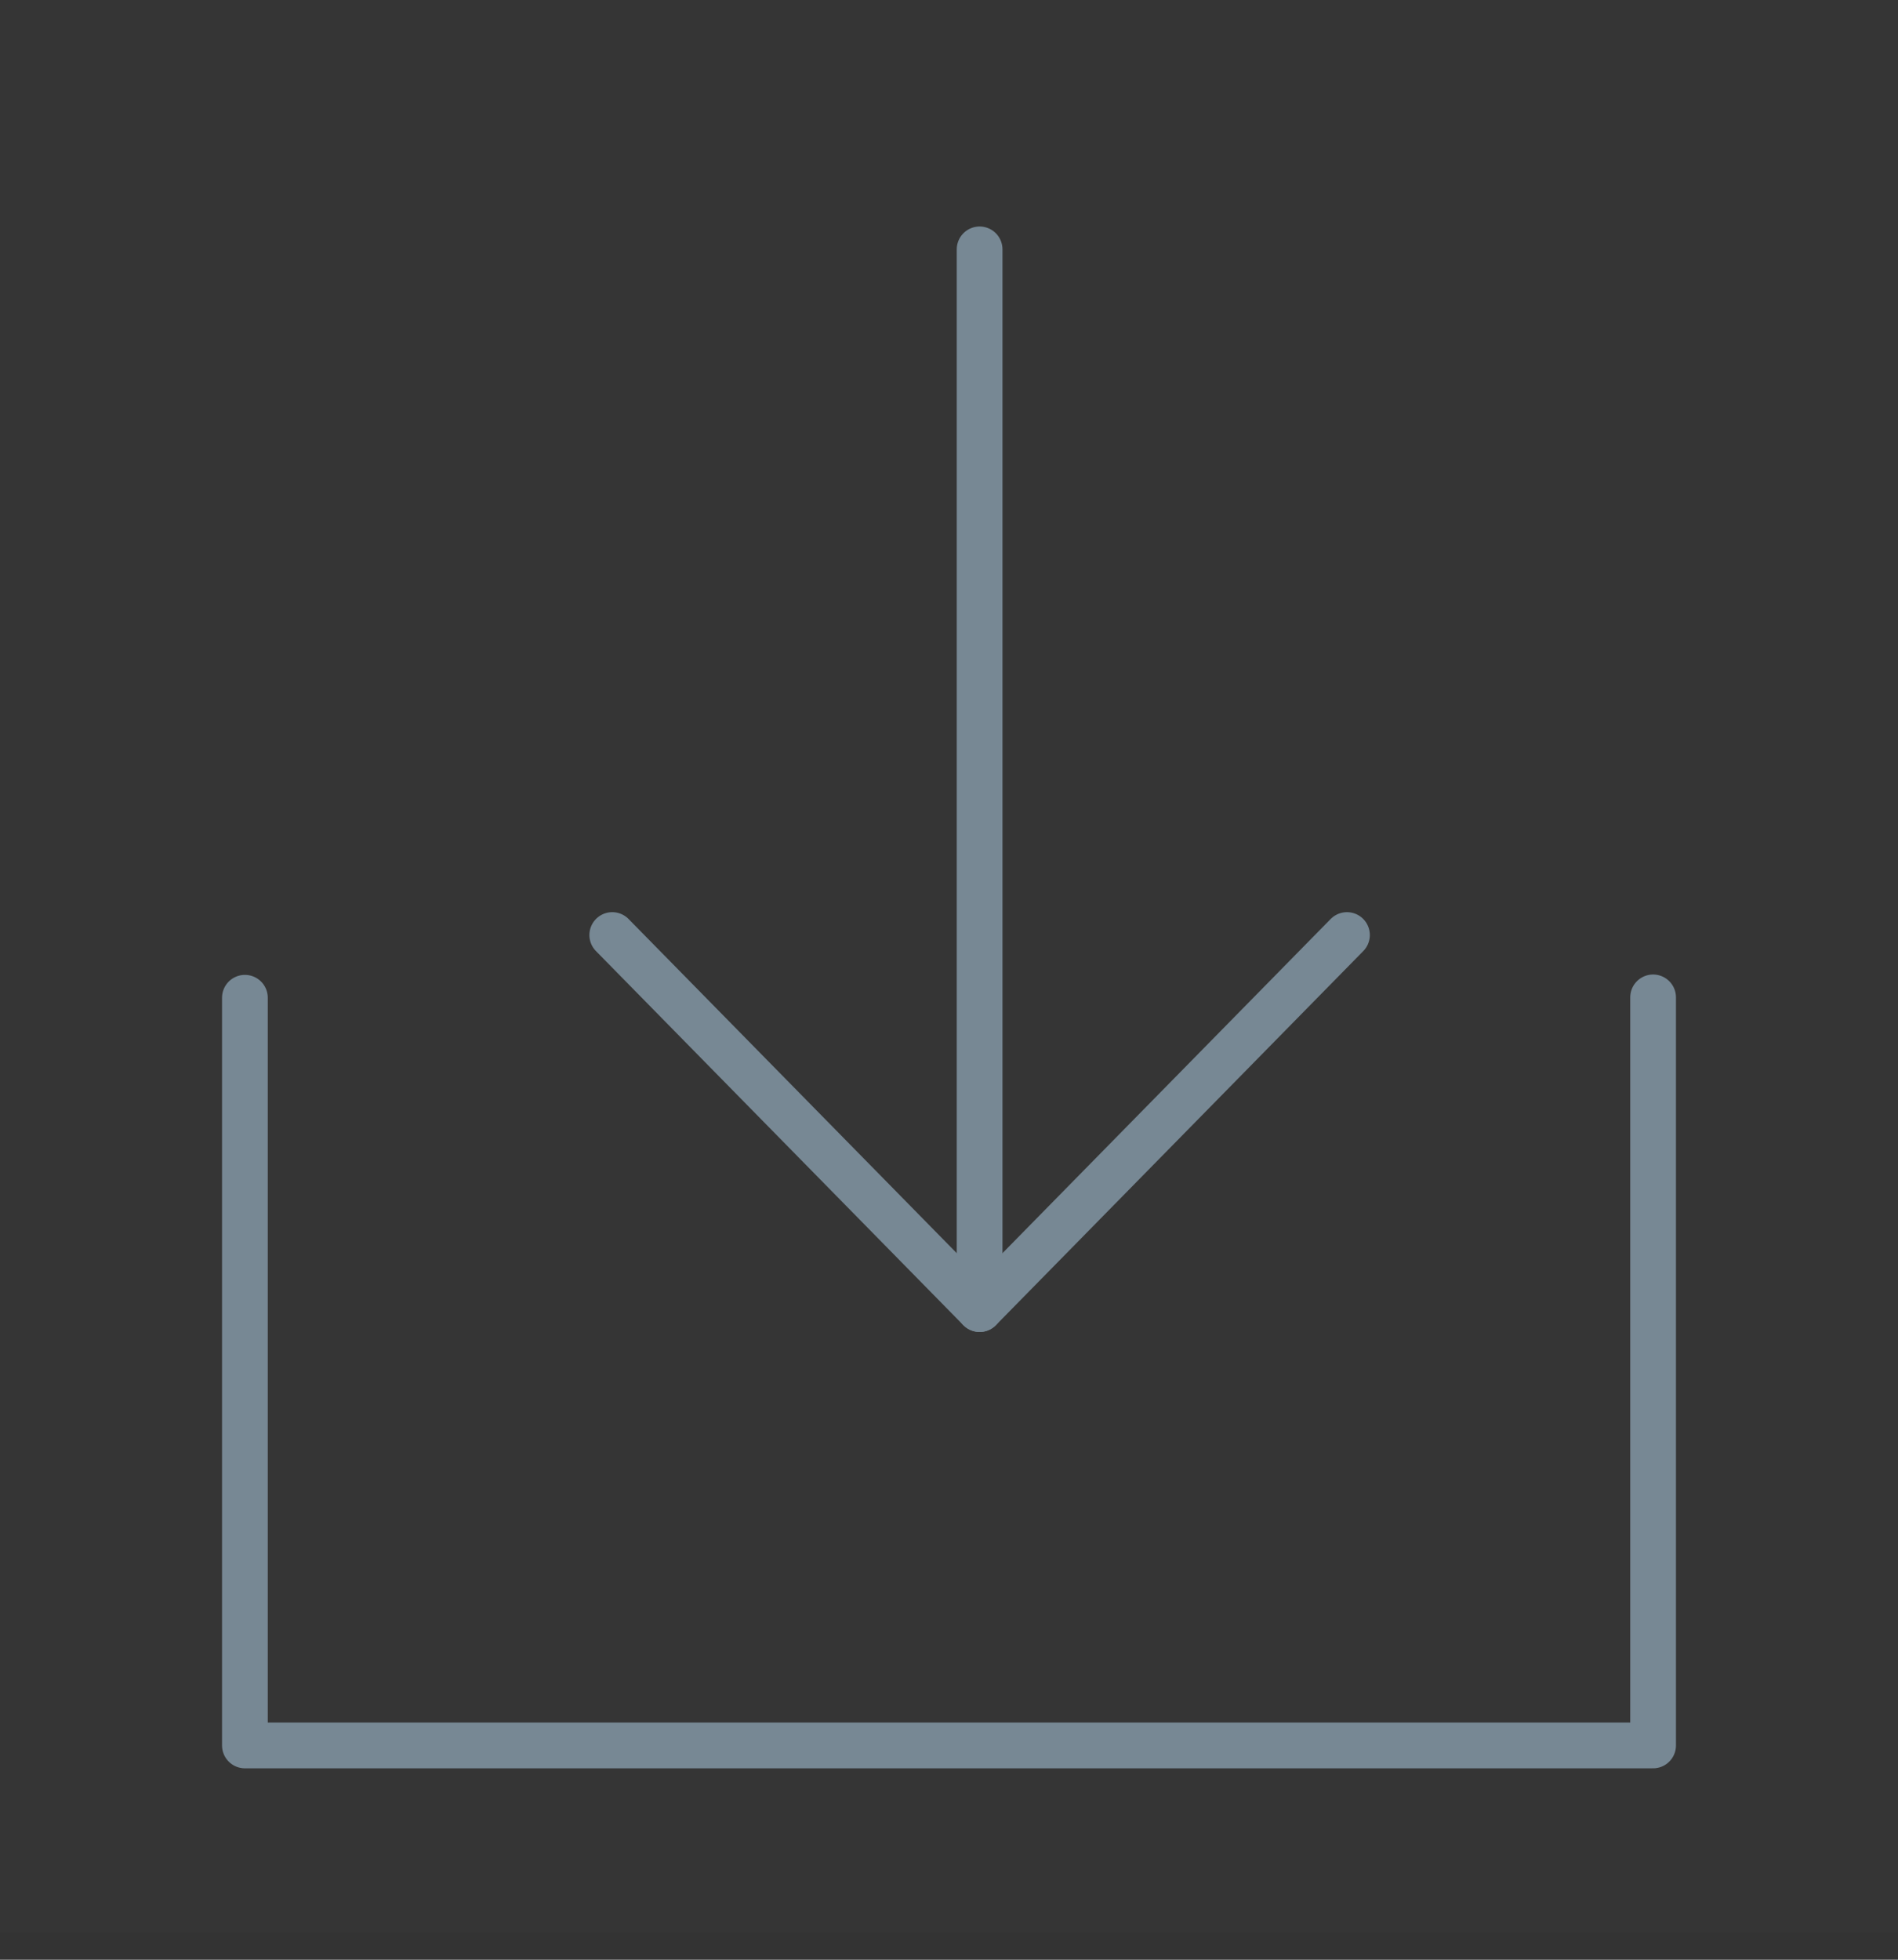 <svg width="31" height="32" viewBox="0 0 31 32" fill="none" xmlns="http://www.w3.org/2000/svg">
<rect x="0" y="0" width="31" height="32" fill="#333333" stroke="none"/>
<path d="M0 0H31V31.555H0V0Z" fill="white" fill-opacity="0.01"/>
<path d="M4 16.292V28.501H27V16.286" stroke="#778894" stroke-width="0.747" stroke-linecap="round" stroke-linejoin="round"/>
<path d="M22 15.268L16 21.376L10 15.268" stroke="#778894" stroke-width="0.747" stroke-linecap="round" stroke-linejoin="round"/>
<path d="M16 4.072V21.376" stroke="#778894" stroke-width="0.747" stroke-linecap="round" stroke-linejoin="round"/>
</svg>
